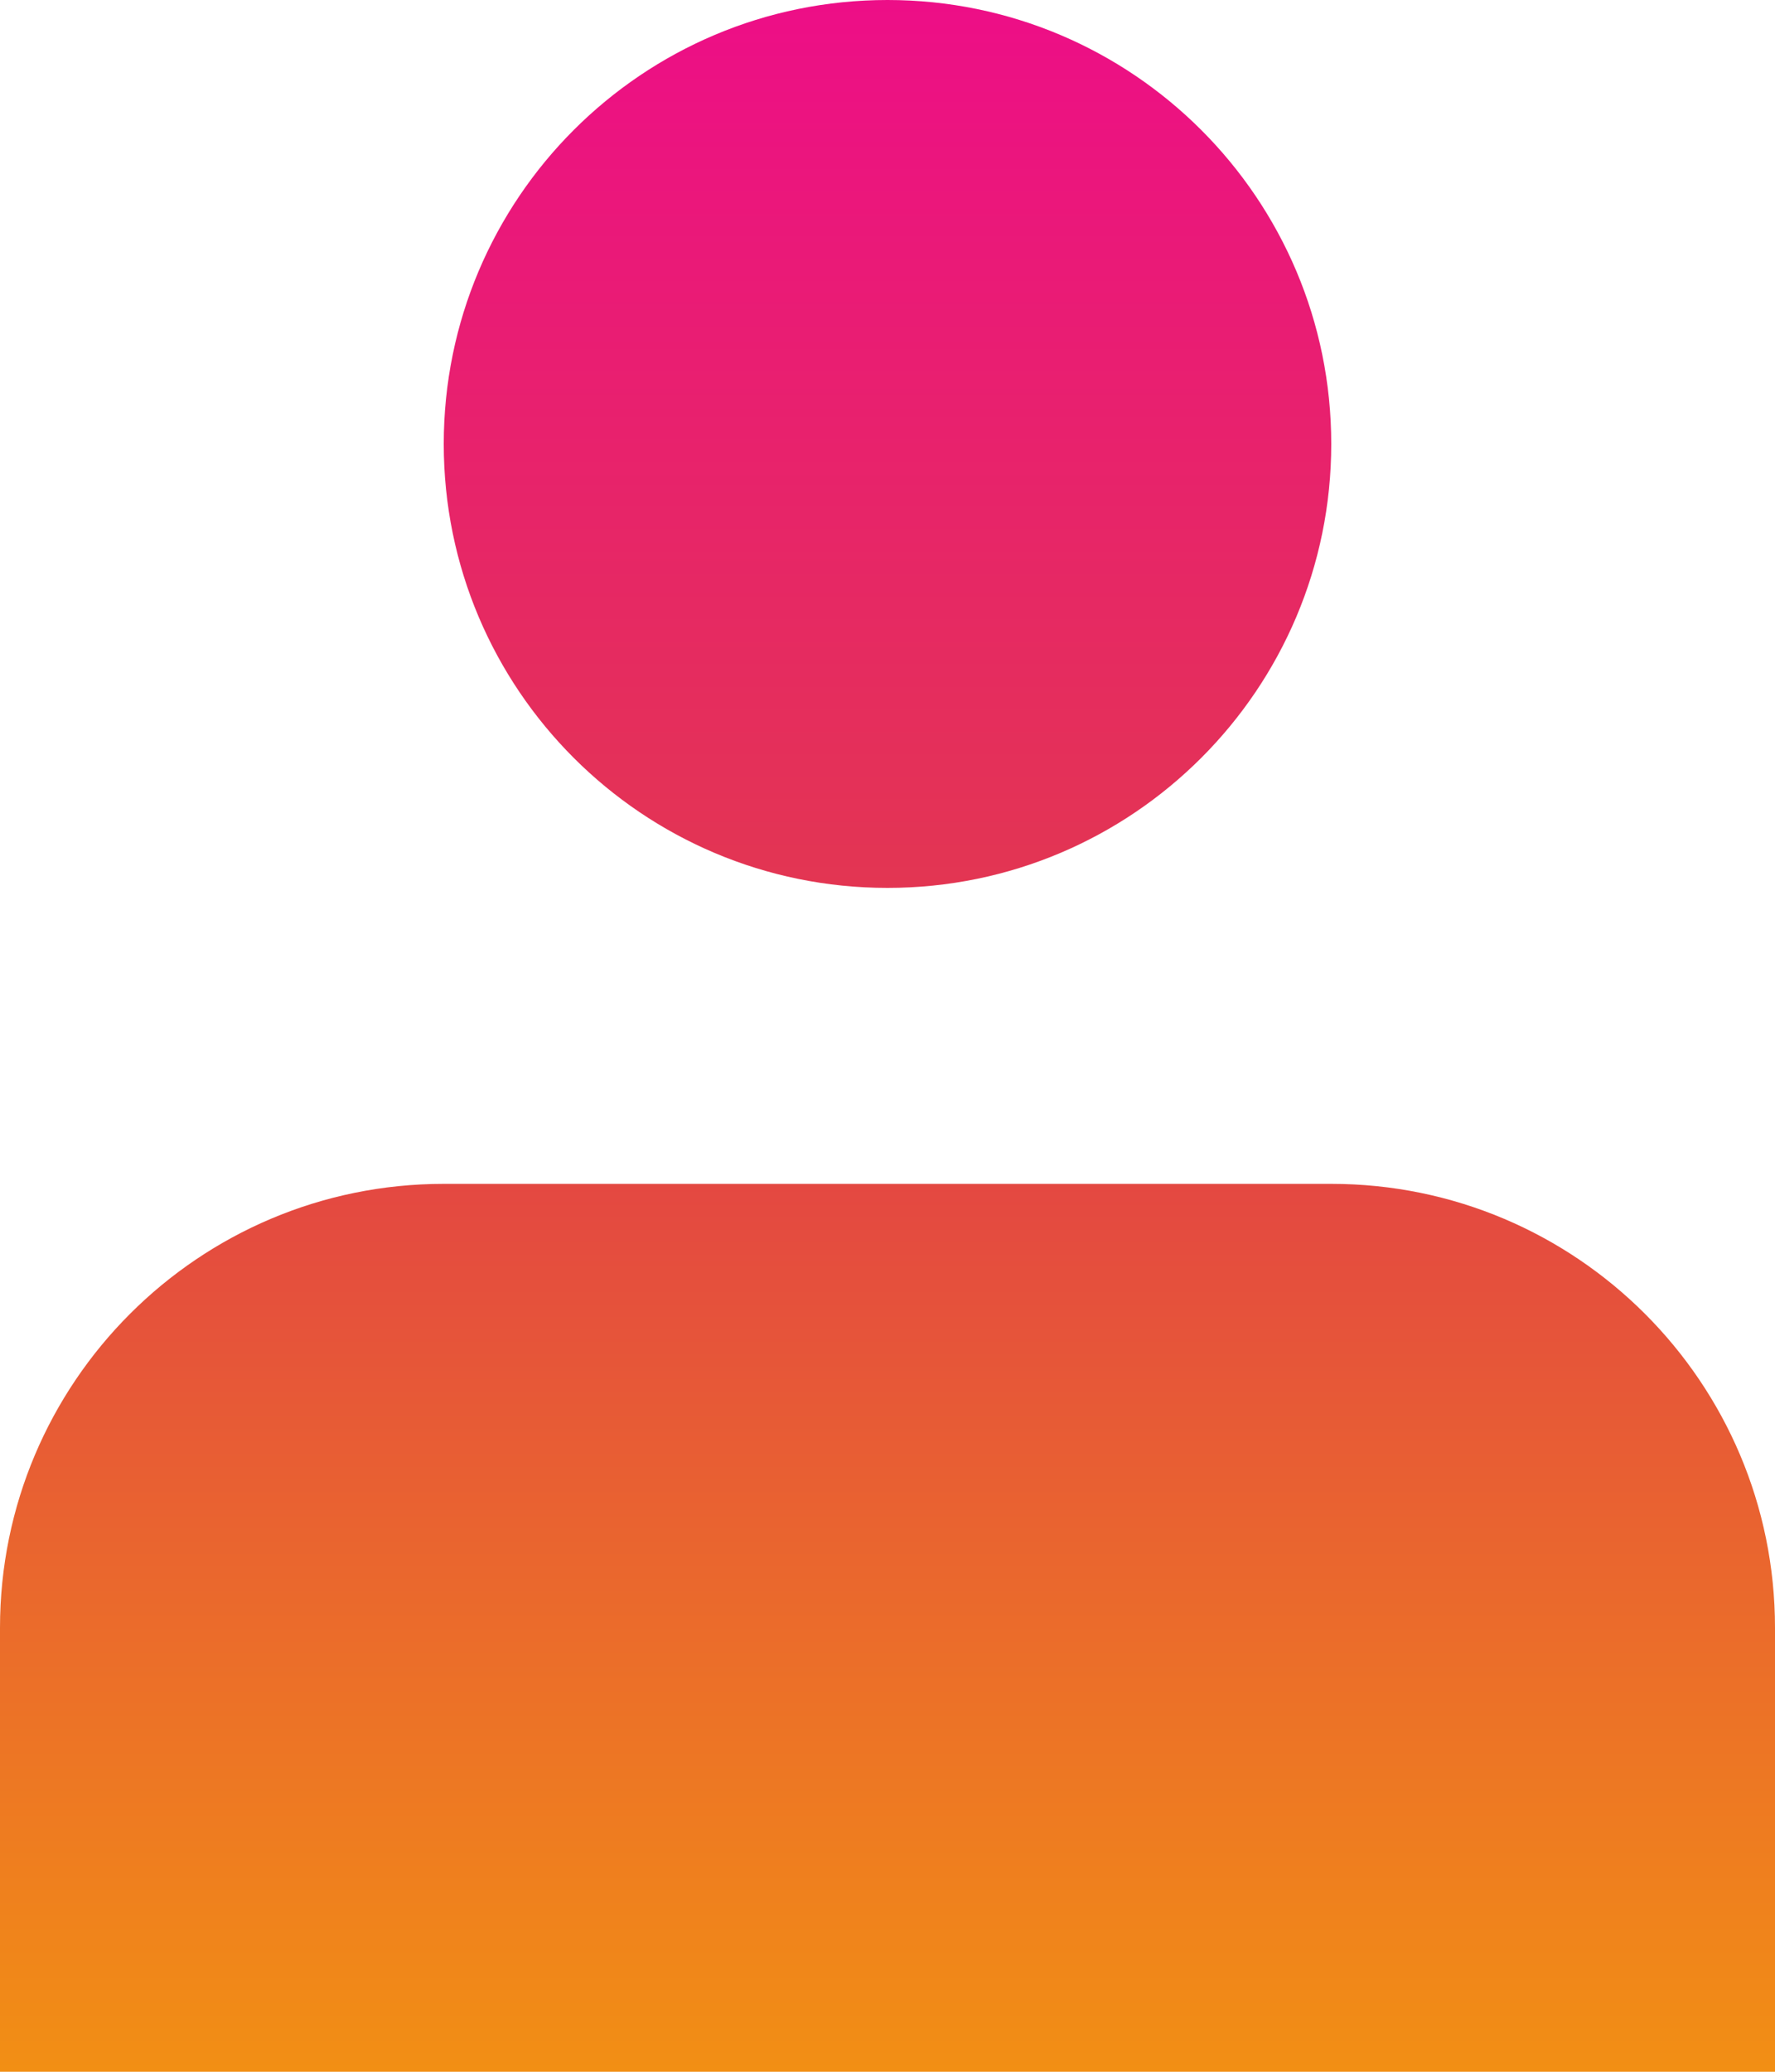 <svg xmlns="http://www.w3.org/2000/svg" width="600" height="700" viewBox="0 0 600 700" fill="none"><path d="M300 300C382.842 300 450 232.842 450 150C450 67.157 382.842 0 300 0C217.158 0 150 67.157 150 150C150 232.842 217.158 300 300 300Z" fill="url(#paint0_linear_1775_19)"></path><path d="M600 550C600 467.155 532.845 400 450 400H150C67.157 400 0 467.155 0 550V700H600V550Z" fill="url(#paint1_linear_1775_19)"></path><defs><linearGradient id="paint0_linear_1775_19" x1="300" y1="0" x2="300" y2="700" gradientUnits="userSpaceOnUse"><stop stop-color="#ED0E87"></stop><stop offset="0.5" stop-color="#E13C49"></stop><stop offset="1" stop-color="#F28F14"></stop></linearGradient><linearGradient id="paint1_linear_1775_19" x1="300" y1="0" x2="300" y2="700" gradientUnits="userSpaceOnUse"><stop stop-color="#ED0E87"></stop><stop offset="0.5" stop-color="#E13C49"></stop><stop offset="1" stop-color="#F28F14"></stop></linearGradient></defs></svg>